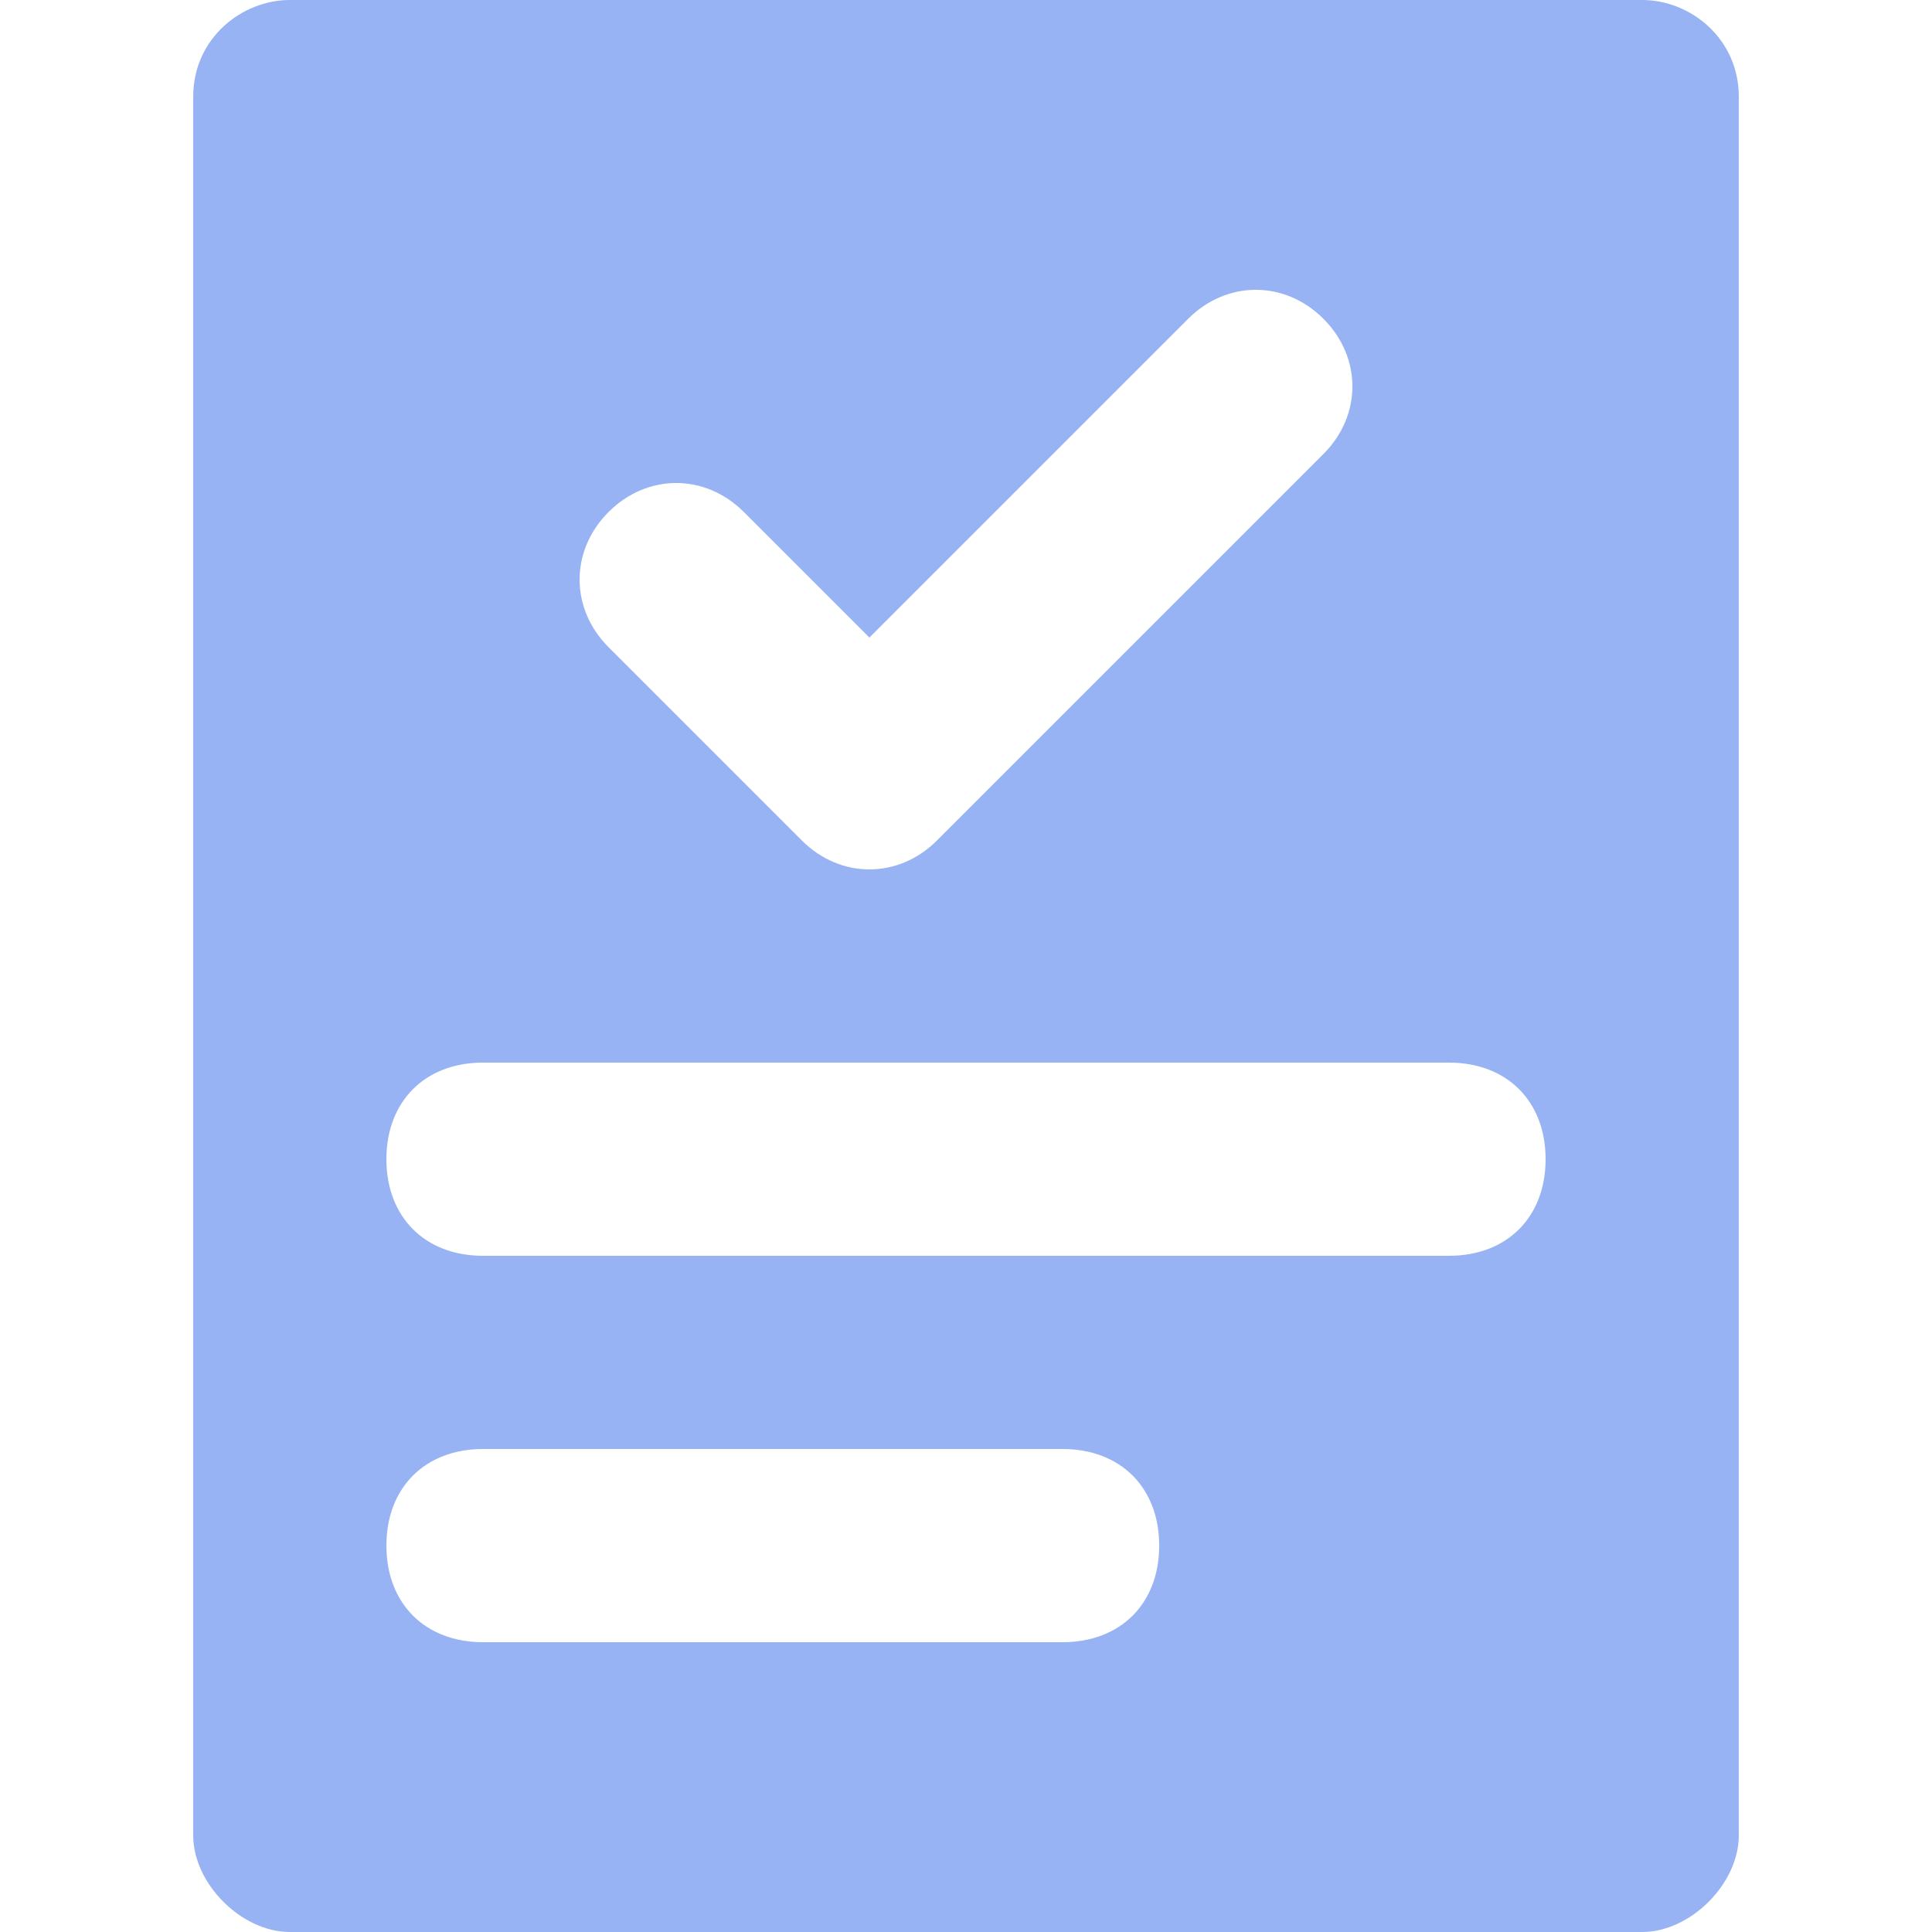 <?xml version="1.0" encoding="UTF-8"?>
<svg xmlns="http://www.w3.org/2000/svg" xmlns:xlink="http://www.w3.org/1999/xlink" version="1.1" width="512" height="512" x="0" y="0" viewBox="0 0 20 20" style="enable-background:new 0 0 512 512" xml:space="preserve" class="">
  <g>
    <path d="M17 0H3c-.5 0-1 .4-1 1v18c0 .5.5 1 1 1h14c.5 0 1-.5 1-1V1c0-.6-.5-1-1-1zM6.3 5.3c.4-.4 1-.4 1.4 0L9 6.6l3.3-3.3c.4-.4 1-.4 1.4 0s.4 1 0 1.4l-4 4c-.4.4-1 .4-1.4 0l-2-2c-.4-.4-.4-1 0-1.4zM11 17H5c-.6 0-1-.4-1-1s.4-1 1-1h6c.6 0 1 .4 1 1s-.4 1-1 1zm4-4H5c-.6 0-1-.4-1-1s.4-1 1-1h10c.6 0 1 .4 1 1s-.4 1-1 1z" fill="#98b3f4" opacity="1" data-original="#000000" class=""></path>
  </g>
</svg>
